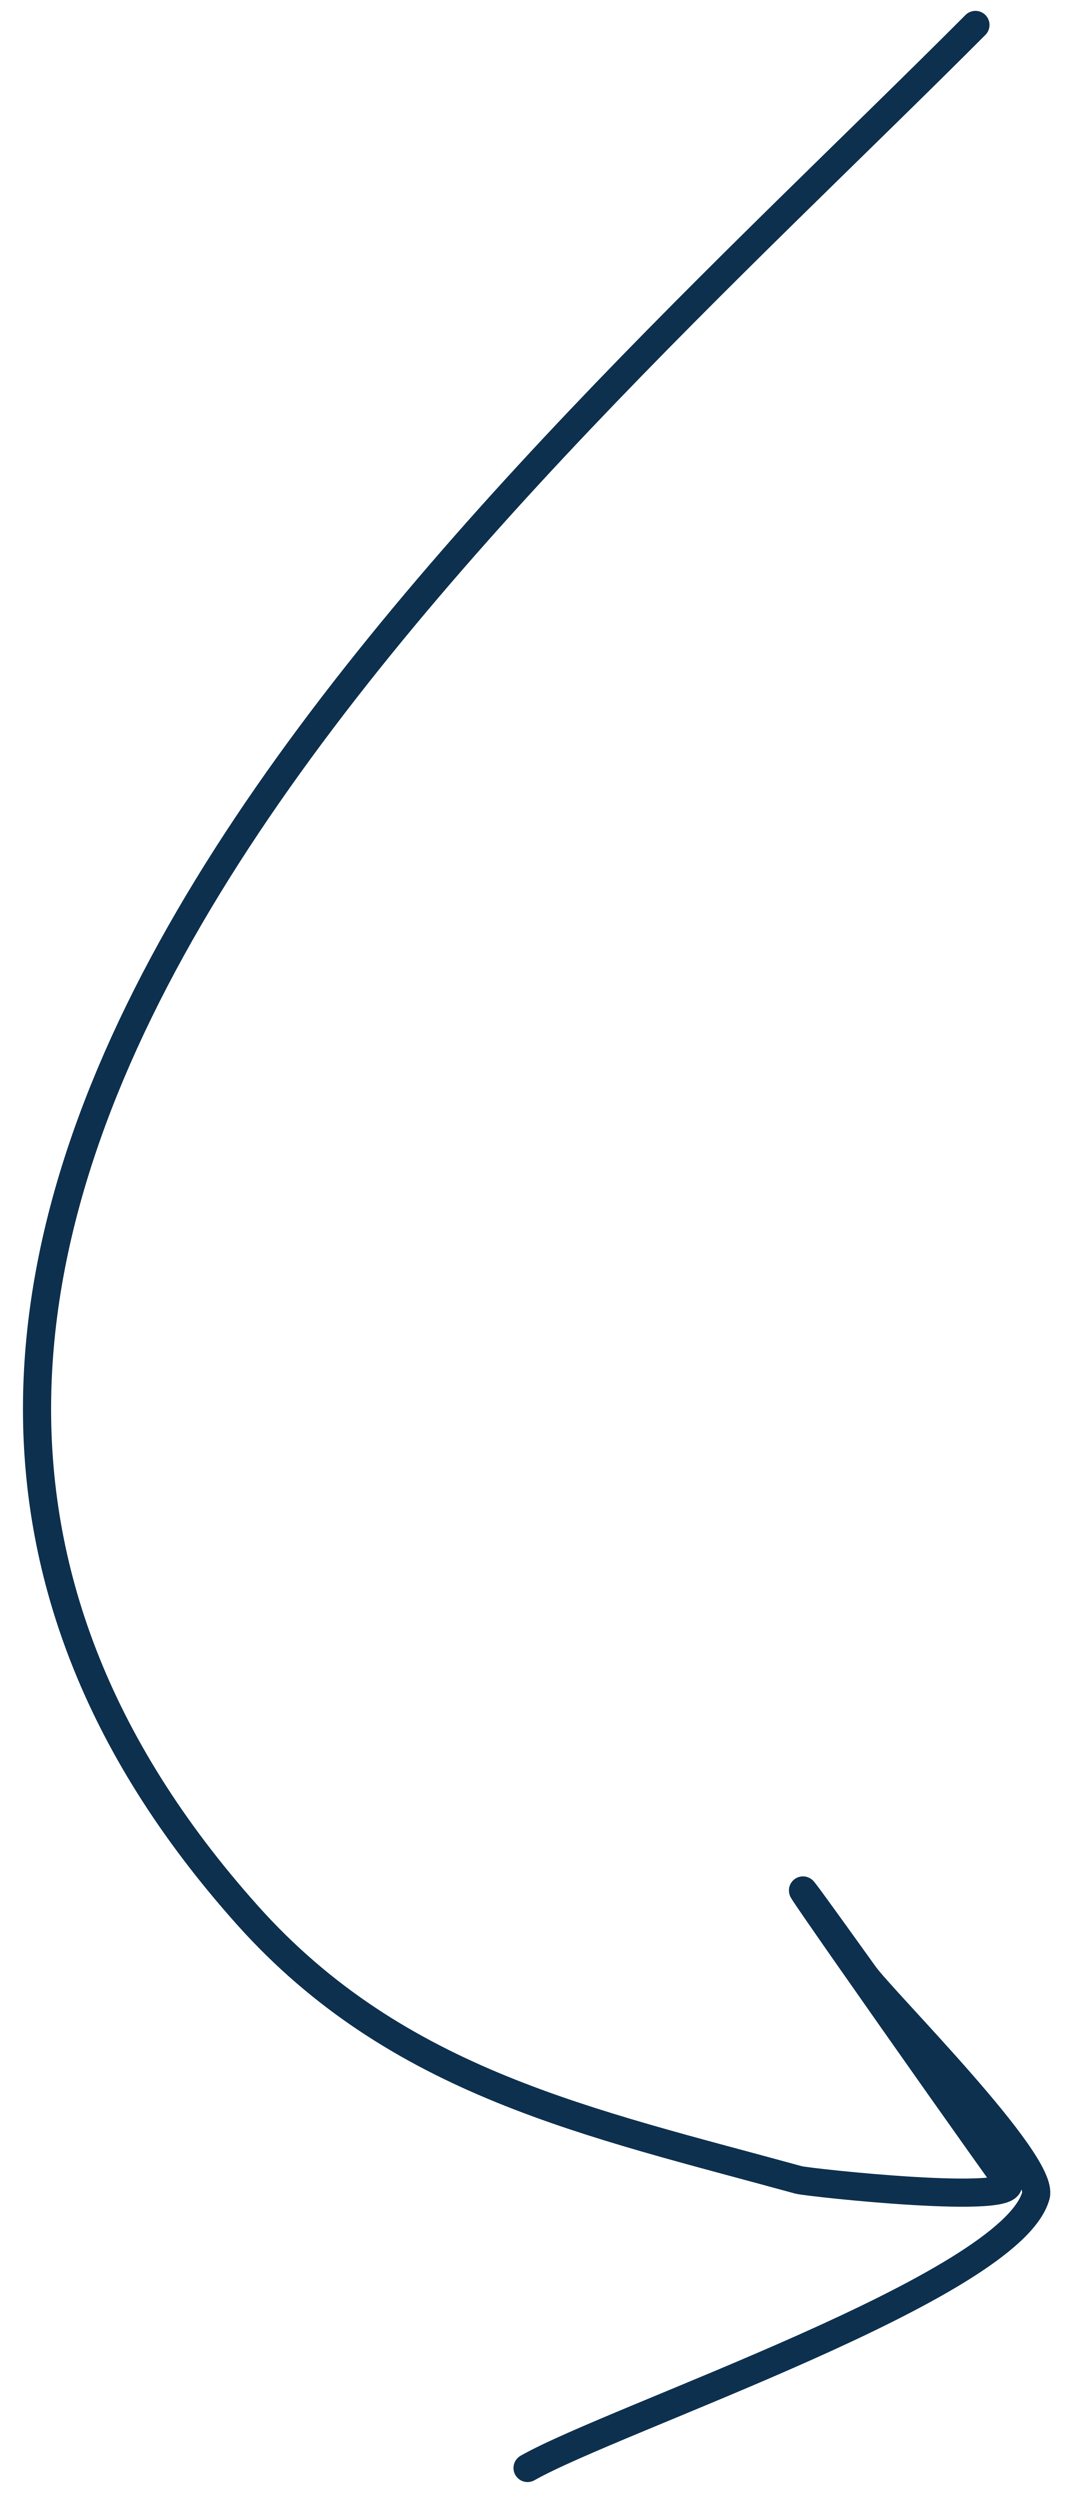 <svg xmlns="http://www.w3.org/2000/svg" width="43" height="100" viewBox="0 0 43 100" fill="none"><path d="M39.054 0.998C20.512 19.586 -14.662 49.134 9.905 76.607C15.923 83.337 23.637 84.906 31.975 87.198C32.335 87.297 41.044 88.251 40.326 87.261C38.403 84.613 27.314 68.829 34.602 78.994C35.373 80.069 41.841 86.486 41.473 87.825C40.471 91.471 24.599 96.742 21.122 98.72" stroke="#0D304E" stroke-width="1.127" stroke-linecap="round"></path></svg>